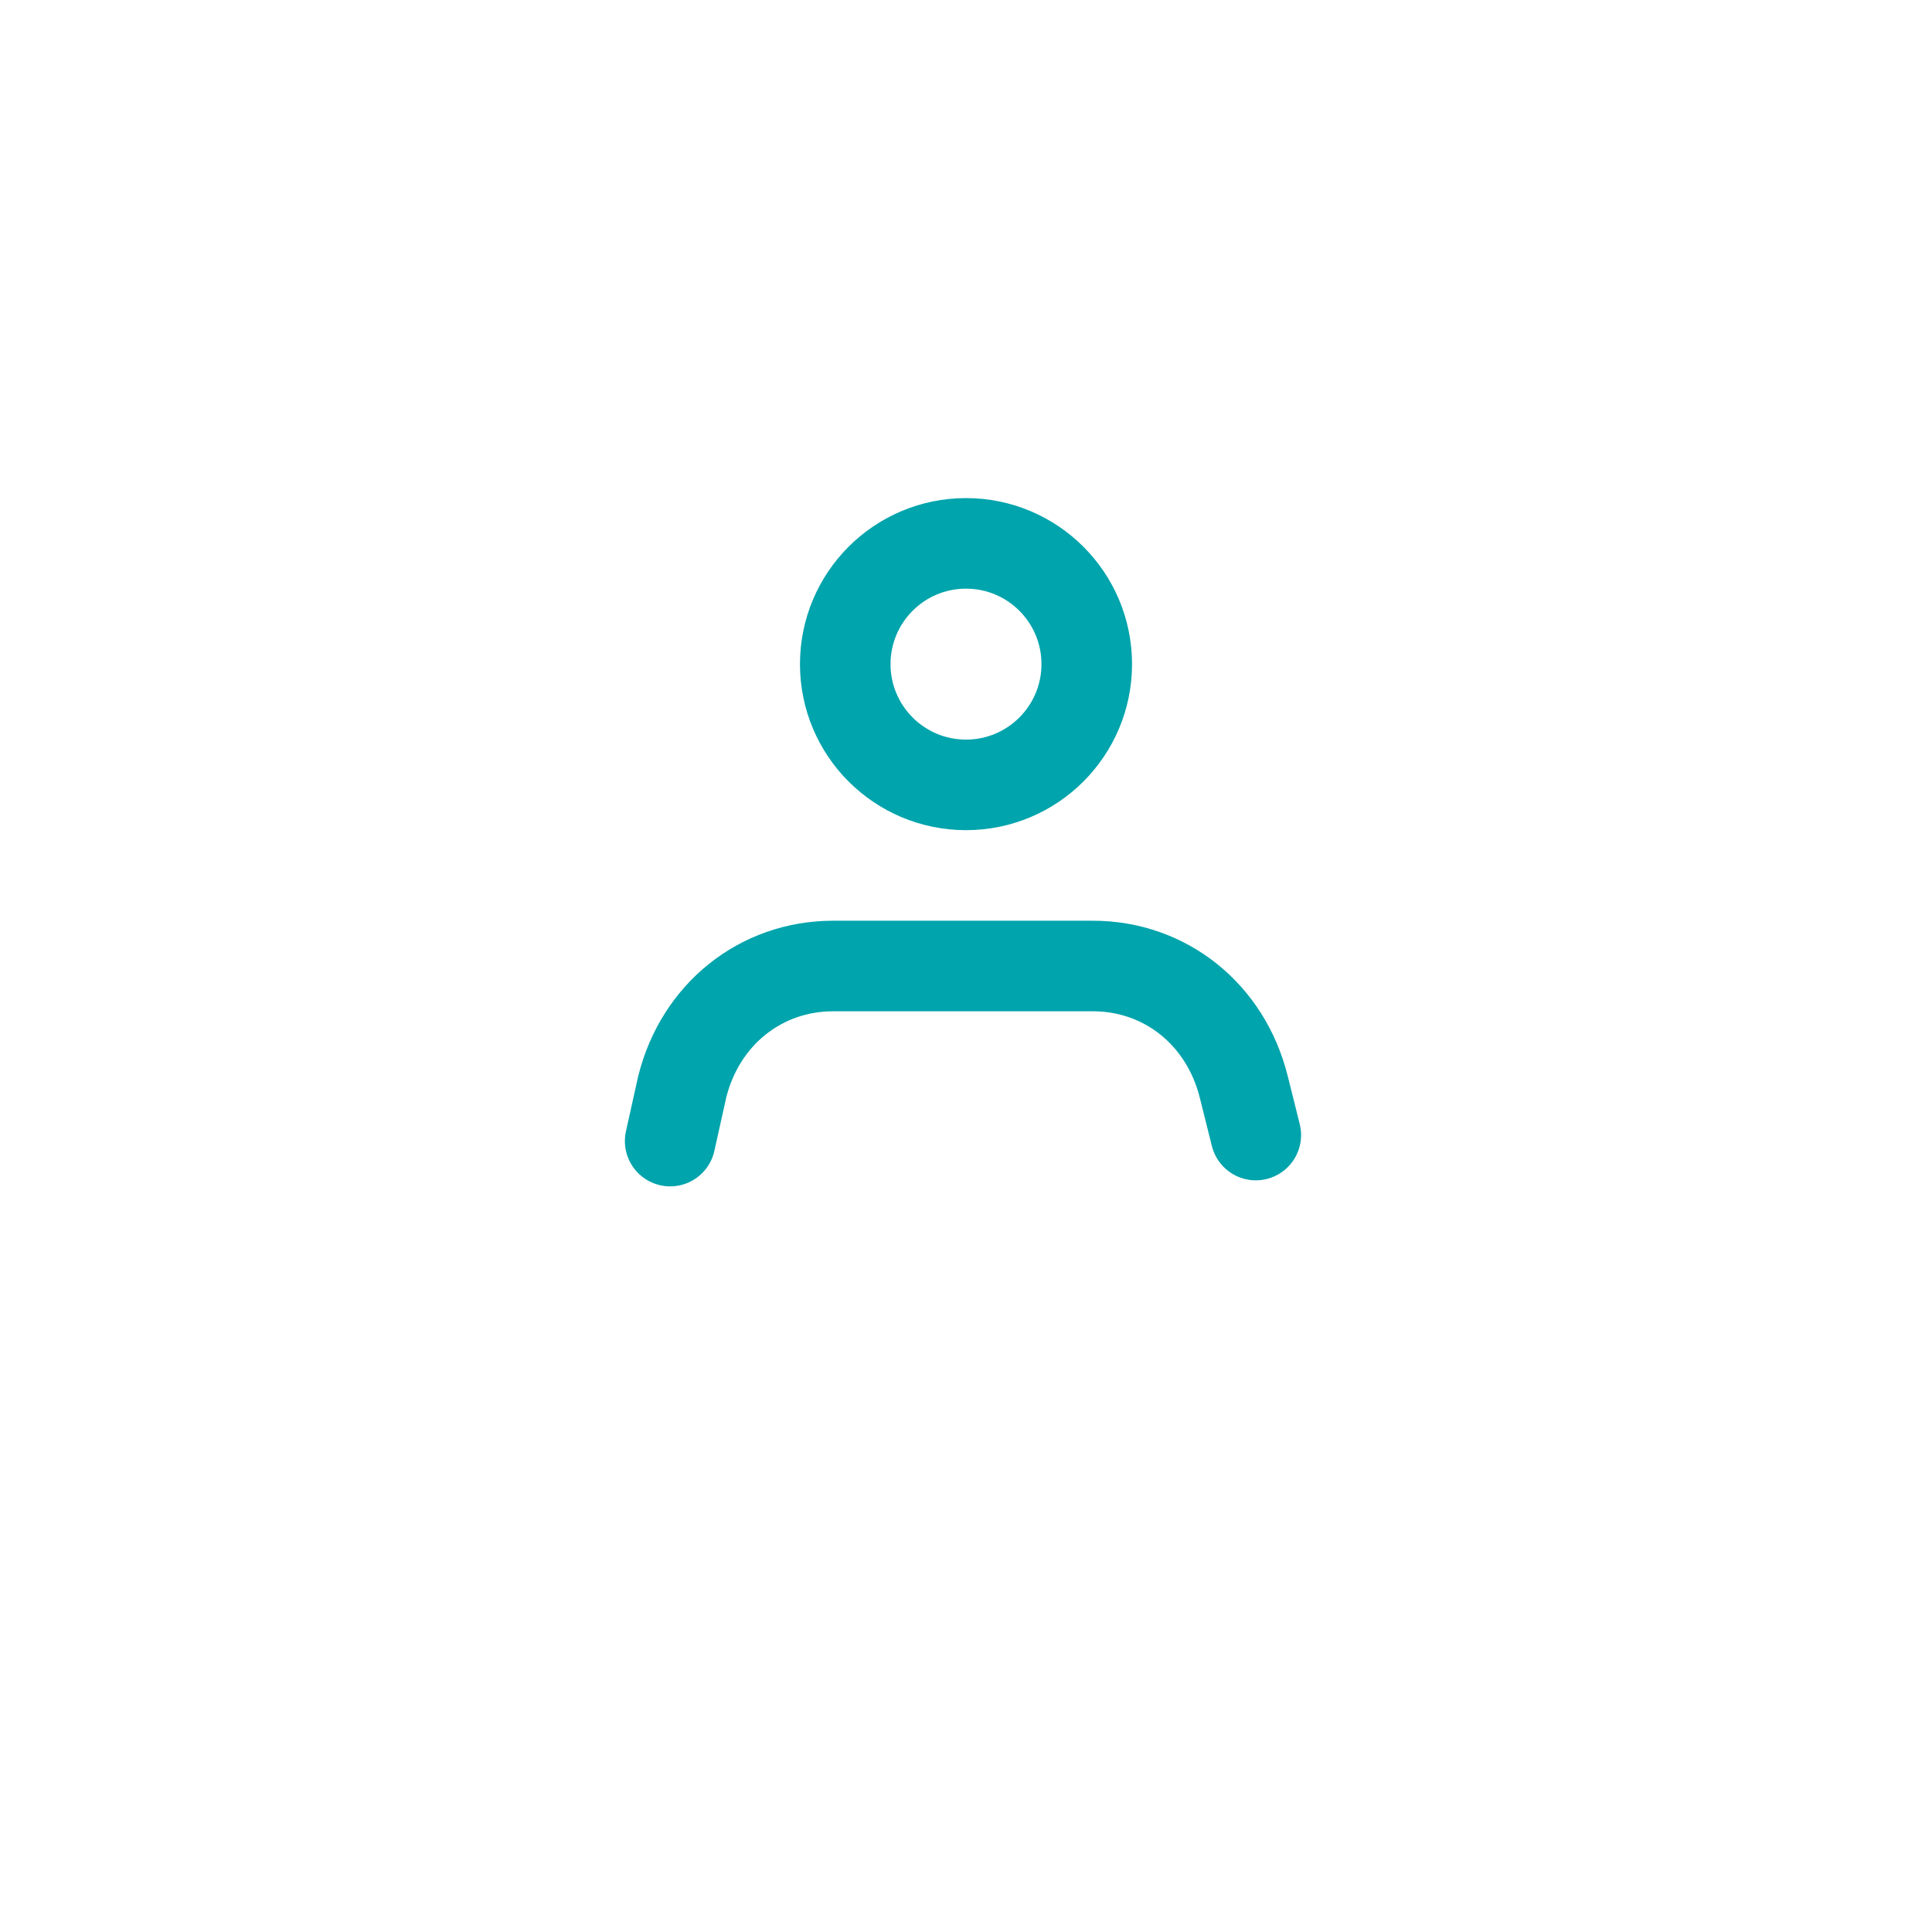 <?xml version="1.0"?><svg xmlns="http://www.w3.org/2000/svg" xmlns:xlink="http://www.w3.org/1999/xlink" id="Layer_168c1dc1f4b6b5" style="enable-background:new 0 0 32 32;" version="1.1" viewBox="0 0 32 32" xml:space="preserve" aria-hidden="true" width="32px" height="32px"><defs><linearGradient class="cerosgradient" data-cerosgradient="true" id="CerosGradient_idad58fb715" gradientUnits="userSpaceOnUse" x1="50%" y1="100%" x2="50%" y2="0%"><stop offset="0%" stop-color="#d1d1d1"/><stop offset="100%" stop-color="#d1d1d1"/></linearGradient><linearGradient/></defs><style type="text/css">
	.st0-68c1dc1f4b6b5{fill:none;stroke:#1B3866;stroke-width:1.5.072;stroke-linecap:round;stroke-linejoin:round;stroke-miterlimit:10;}
	.st1-68c1dc1f4b6b5{fill:none;stroke:#1B3866;stroke-width:1.5.089;stroke-linecap:round;stroke-linejoin:round;stroke-miterlimit:10;}
	.st2-68c1dc1f4b6b5{fill:none;stroke:#00A4AC;stroke-width:1.5;stroke-linecap:round;stroke-linejoin:round;stroke-miterlimit:10;}
	.st3-68c1dc1f4b6b5{fill:none;stroke:#1B3866;stroke-width:1.5;stroke-linecap:round;stroke-linejoin:round;stroke-miterlimit:10;}
	.st4-68c1dc1f4b6b5{fill:#00A4AC;}
	.st5-68c1dc1f4b6b5{fill:#1B3866;}
</style><path class="st0-68c1dc1f4b6b5" d="M28,22V7c0-1.1-0.9-2-2-2H6C4.9,5,4,5.9,4,7v15"/><path class="st1-68c1dc1f4b6b5" d="M21,22l-1,2h-5h-3l-1-2H2v3c0,1.1,0.9,2,2,2h24c1.1,0,2-0.9,2-2v-3H21z"/><circle class="st2-68c1dc1f4b6b5" cx="16" cy="11" r="2"/><path class="st2-68c1dc1f4b6b5" d="M20.8,18.8L20.6,18c-0.3-1.2-1.3-2-2.5-2h-4.3c-1.2,0-2.2,0.8-2.5,2l-0.2,0.9"/></svg>